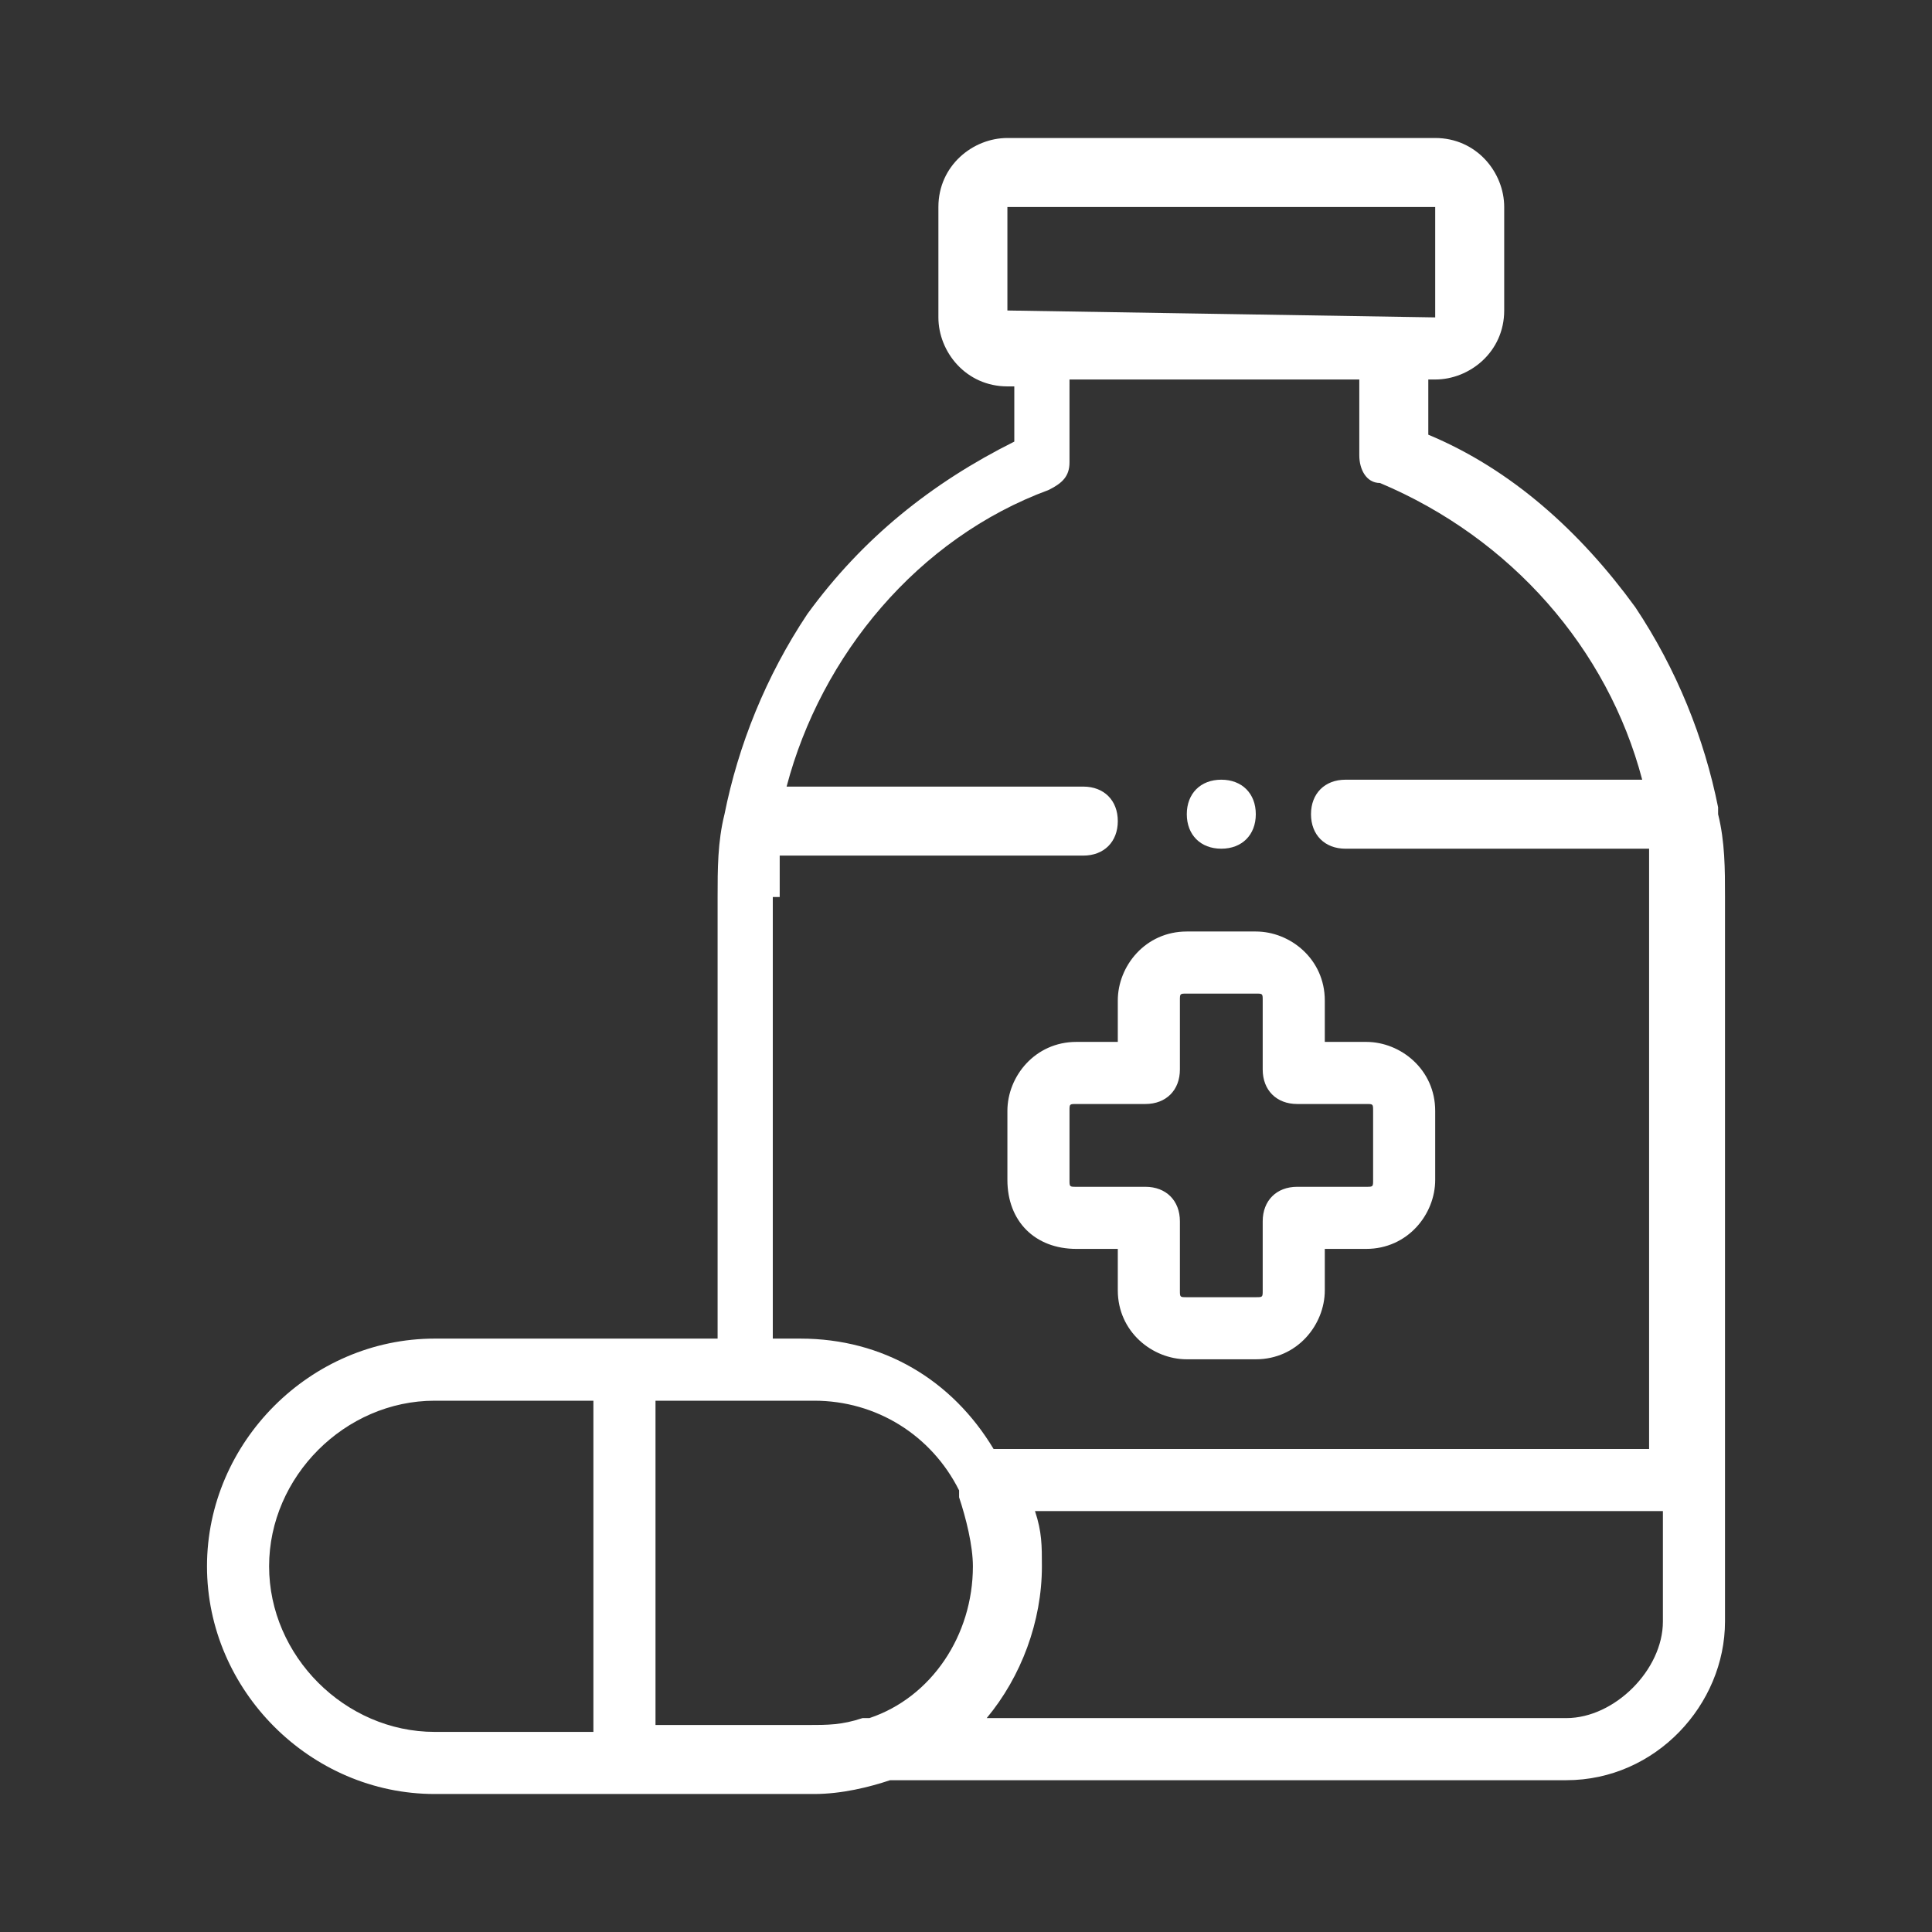 <?xml version="1.0" encoding="utf-8"?>
<!-- Generator: Adobe Illustrator 26.0.3, SVG Export Plug-In . SVG Version: 6.00 Build 0)  -->
<svg version="1.1" id="レイヤー_1" xmlns="http://www.w3.org/2000/svg" xmlns:xlink="http://www.w3.org/1999/xlink" x="0px"
	 y="0px" viewBox="0 0 28 28" style="enable-background:new 0 0 28 28;" xml:space="preserve">
<rect x="0" y="0" width="28" height="28" fill="#333333" stroke="none"/>
<style type="text/css">
	.st0{clip-path:url(#SVGID_00000178179285796810572890000004804665157561894539_);}
	.st1{fill:#FFFFFF;}
</style>
<g>
	<defs>
		<rect id="SVGID_1_" x="2" y="2" width="24" height="24"/>
	</defs>
	<clipPath id="SVGID_00000150101170357509102100000007385764382525816466_">
		<use xlink:href="#SVGID_1_"  style="overflow:visible;"/>
	</clipPath>
	<g style="clip-path:url(#SVGID_00000150101170357509102100000007385764382525816466_);">
		<path class="st1" d="M15.6,18.1h0.6v0.6c0,0.6,0.5,1,1,1h1c0.6,0,1-0.5,1-1v-0.6h0.6c0.6,0,1-0.5,1-1v-1c0-0.6-0.5-1-1-1h-0.6
			v-0.6c0-0.6-0.5-1-1-1h-1c-0.6,0-1,0.5-1,1v0.6h-0.6c-0.6,0-1,0.5-1,1v1C14.6,17.7,15,18.1,15.6,18.1L15.6,18.1z M15.5,16.1
			c0-0.1,0-0.1,0.1-0.1h1c0.3,0,0.5-0.2,0.5-0.5v-1c0-0.1,0-0.1,0.1-0.1h1c0.1,0,0.1,0,0.1,0.1v1c0,0.3,0.2,0.5,0.5,0.5h1
			c0.1,0,0.1,0,0.1,0.1v1c0,0.1,0,0.1-0.1,0.1h-1c-0.3,0-0.5,0.2-0.5,0.5v1c0,0.1,0,0.1-0.1,0.1h-1c-0.1,0-0.1,0-0.1-0.1v-1
			c0-0.3-0.2-0.5-0.5-0.5h-1c-0.1,0-0.1,0-0.1-0.1V16.1z"/>
		<path class="st1" d="M25,21.4C25,21.4,25,21.4,25,21.4V13c0-0.4,0-0.8-0.1-1.2c0,0,0,0,0-0.1c-0.2-1-0.6-2-1.2-2.9
			c-0.8-1.1-1.8-2-3-2.5V5.5h0.1c0.5,0,1-0.4,1-1V3c0-0.5-0.4-1-1-1h-6.2c-0.5,0-1,0.4-1,1v1.6c0,0.5,0.4,1,1,1h0.1v0.8
			c-1.2,0.6-2.2,1.4-3,2.5c-0.6,0.9-1,1.9-1.2,2.9c0,0,0,0,0,0c-0.1,0.4-0.1,0.8-0.1,1.2v6.4H6.3c-1.8,0-3.3,1.5-3.3,3.3
			C3,24.5,4.5,26,6.3,26h5.5c0.4,0,0.8-0.1,1.1-0.2h9.8c1.3,0,2.3-1.1,2.3-2.3L25,21.4C25,21.4,25,21.4,25,21.4z M14.6,4.5V3
			c0,0,0,0,0,0h6.2c0,0,0,0,0,0v1.6c0,0,0,0,0,0L14.6,4.5C14.6,4.6,14.6,4.5,14.6,4.5z M11.3,13c0-0.2,0-0.4,0-0.6l4.4,0
			c0.3,0,0.5-0.2,0.5-0.5c0-0.3-0.2-0.5-0.5-0.5c0,0,0,0,0,0l-4.3,0c0.5-1.9,1.9-3.6,3.8-4.3c0.2-0.1,0.3-0.2,0.3-0.4V5.5h4.2v1.1
			c0,0.2,0.1,0.4,0.3,0.4c1.9,0.8,3.3,2.4,3.8,4.3l-4.3,0c-0.3,0-0.5,0.2-0.5,0.5c0,0.3,0.2,0.5,0.5,0.5h0l4.4,0c0,0.2,0,0.5,0,0.7
			v8h-9.5c-0.6-1-1.6-1.6-2.8-1.6h-0.4V13z M3.9,22.7c0-1.3,1.1-2.4,2.4-2.4h2.3v4.8H6.3C5,25.1,3.9,24,3.9,22.7z M9.5,25.1v-4.8
			h2.3c0.9,0,1.7,0.5,2.1,1.3c0,0,0,0,0,0.1c0.1,0.3,0.2,0.7,0.2,1c0,1-0.6,1.9-1.5,2.2c0,0,0,0-0.1,0c-0.3,0.1-0.5,0.1-0.8,0.1H9.5
			z M22.7,24.9h-8.4c0.5-0.6,0.8-1.4,0.8-2.2c0-0.3,0-0.5-0.1-0.8h9.1v1.6C24.1,24.2,23.4,24.9,22.7,24.9z"/>
		<path class="st1" d="M17.7,12.3L17.7,12.3c0.3,0,0.5-0.2,0.5-0.5c0-0.3-0.2-0.5-0.5-0.5h0c-0.3,0-0.5,0.2-0.5,0.5
			C17.2,12.1,17.4,12.3,17.7,12.3z"/>
	</g>
</g>
</svg>
